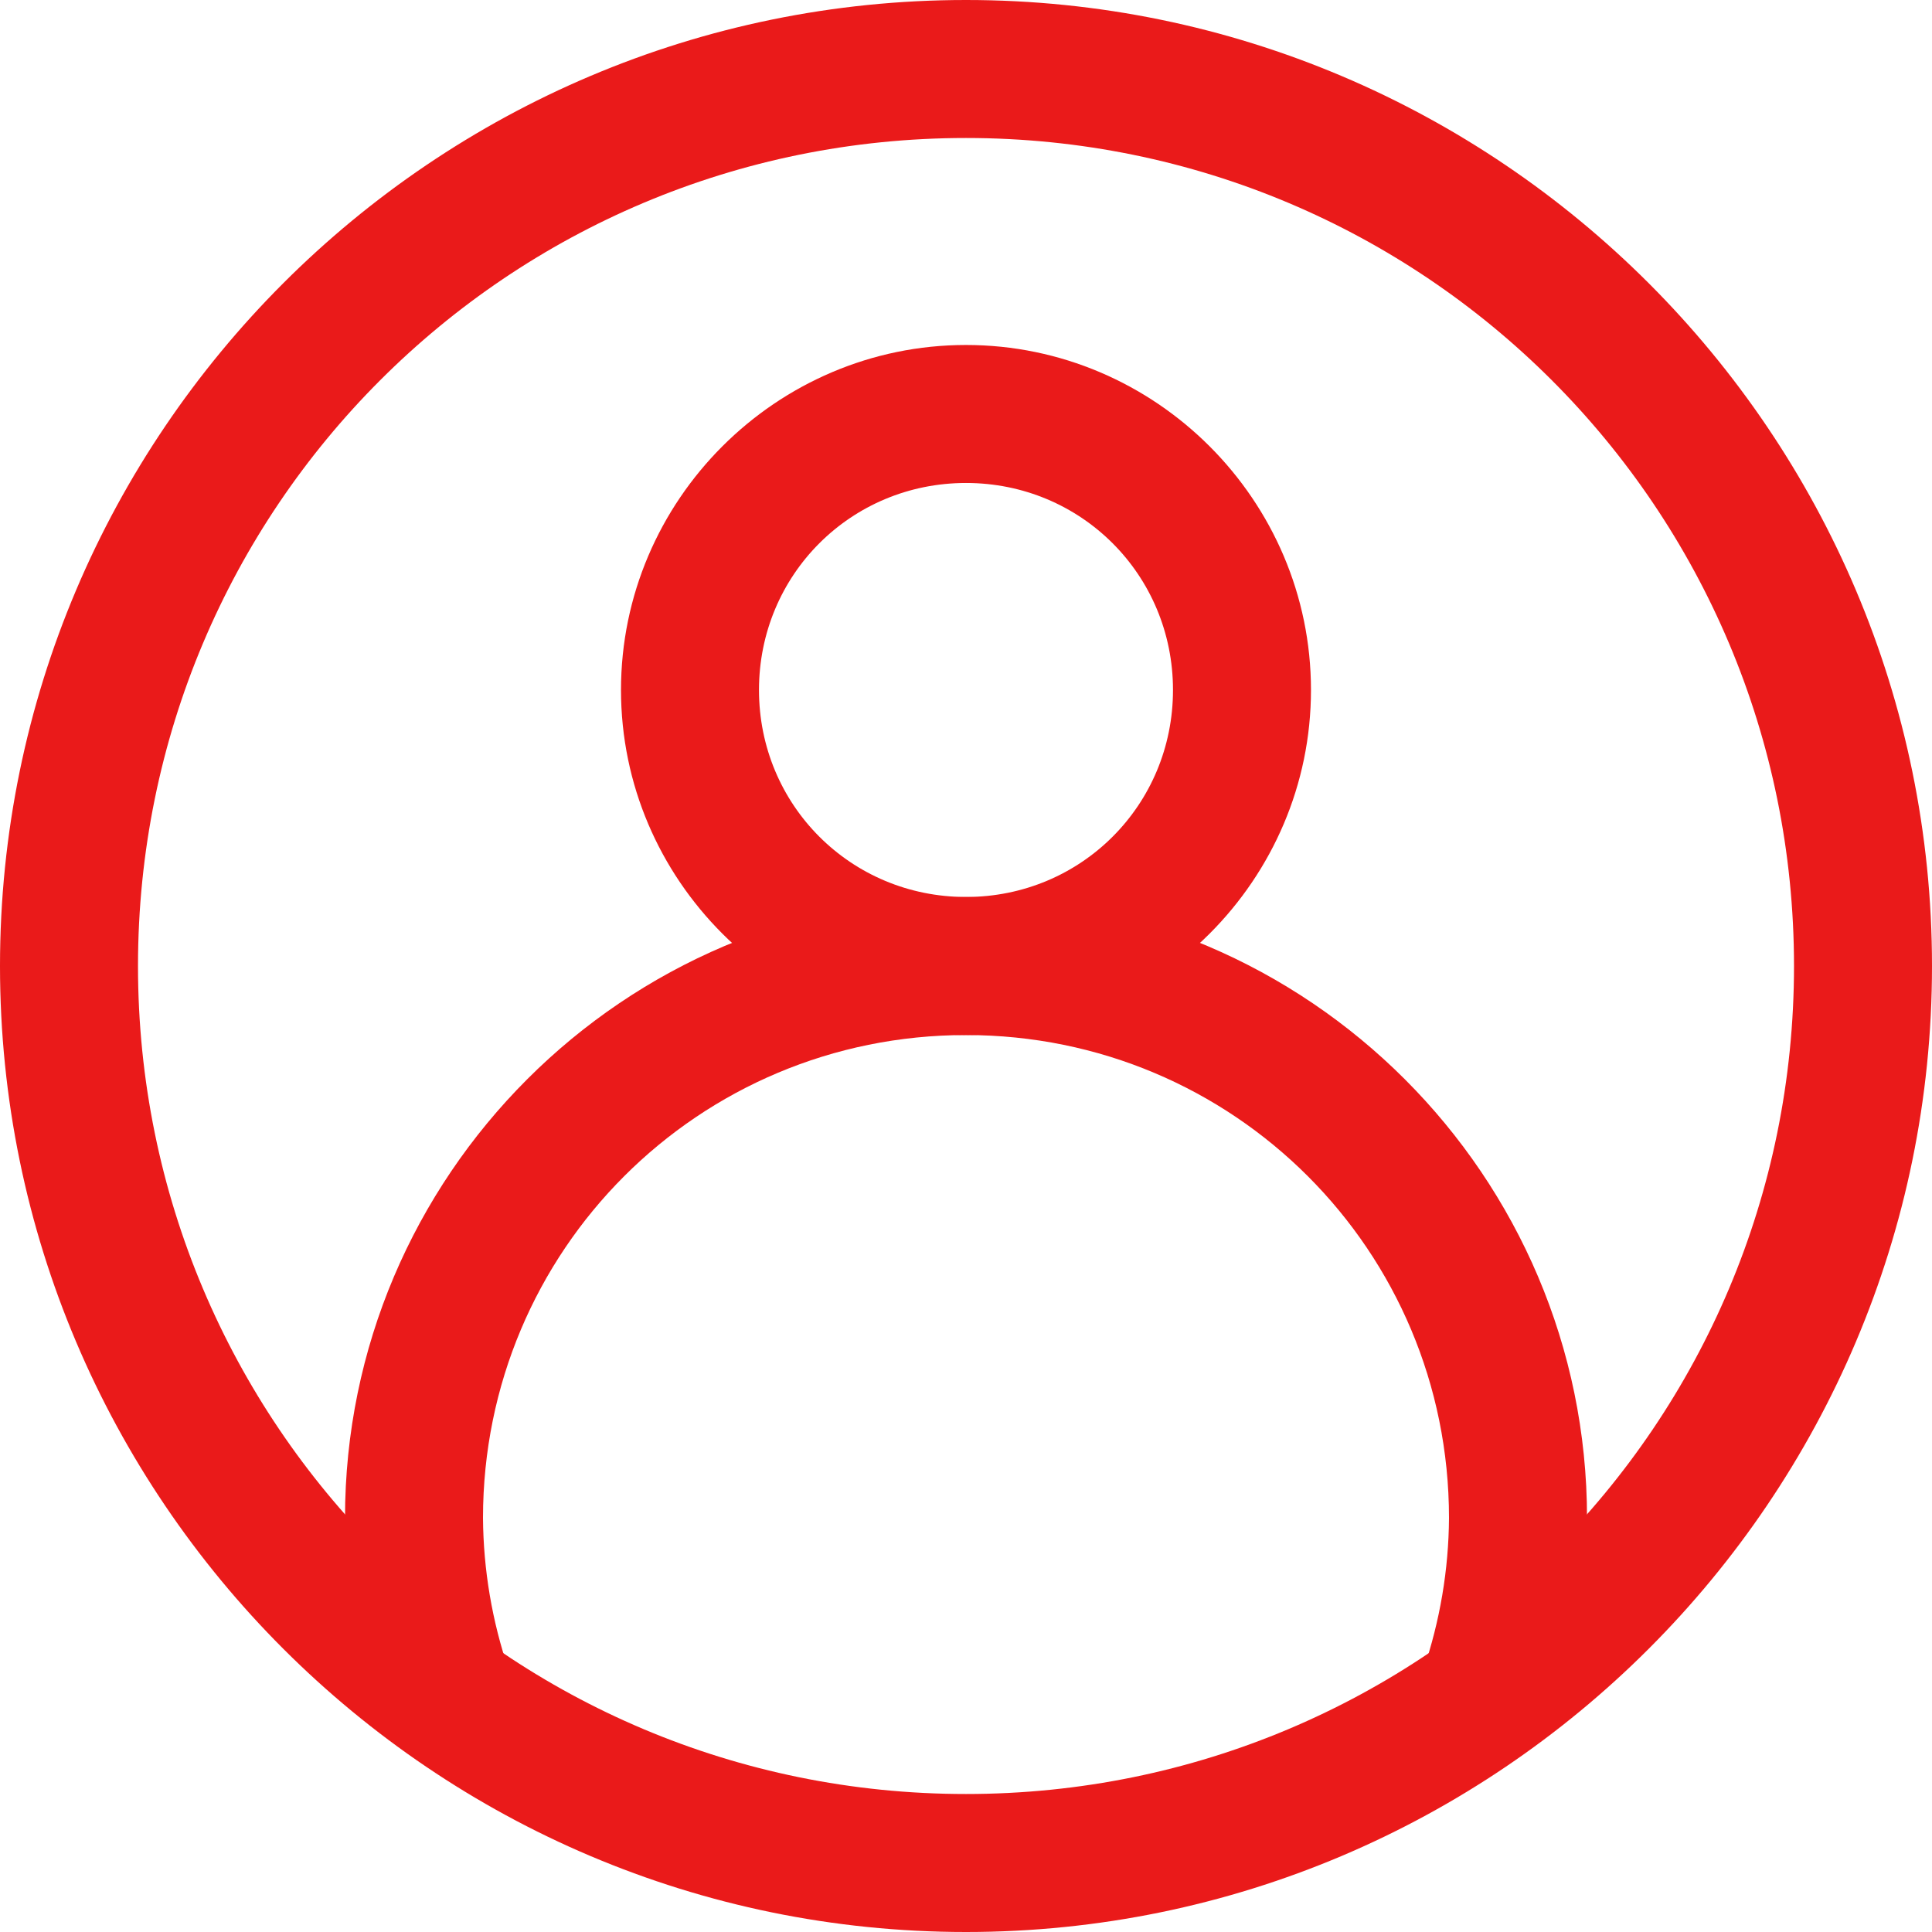 <?xml version="1.0" encoding="UTF-8"?> <svg xmlns="http://www.w3.org/2000/svg" width="73" height="73" viewBox="0 0 73 73" fill="none"><path fill-rule="evenodd" clip-rule="evenodd" d="M36.5 13.035C29.331 13.035 23.464 18.902 23.464 26.071C23.464 33.239 29.331 39.107 36.5 39.107C43.668 39.107 49.535 33.239 49.535 26.071C49.535 18.902 43.668 13.035 36.5 13.035ZM36.5 18.249C40.85 18.249 44.321 21.72 44.321 26.071C44.321 30.421 40.85 33.892 36.5 33.892C32.149 33.892 28.678 30.421 28.678 26.071C28.678 21.72 32.149 18.249 36.5 18.249Z" fill="#EA1A1A"></path><path fill-rule="evenodd" clip-rule="evenodd" d="M36.5 33.895C23.572 33.895 13.036 44.431 13.036 57.359C13.036 57.364 13.036 57.369 13.036 57.374C13.051 59.896 13.472 62.401 14.284 64.789C14.394 65.113 14.567 65.412 14.793 65.67C15.019 65.928 15.293 66.138 15.601 66.289C15.908 66.441 16.242 66.53 16.584 66.552C16.926 66.574 17.269 66.529 17.594 66.418C17.918 66.308 18.218 66.135 18.475 65.909C18.733 65.683 18.943 65.408 19.094 65.101C19.246 64.793 19.335 64.459 19.357 64.117C19.379 63.775 19.334 63.432 19.223 63.108C18.593 61.255 18.264 59.315 18.25 57.359V57.354C18.253 47.246 26.392 39.109 36.5 39.109C46.609 39.109 54.748 47.246 54.75 57.354C54.738 59.312 54.408 61.254 53.778 63.108C53.667 63.432 53.622 63.775 53.644 64.117C53.666 64.459 53.755 64.793 53.907 65.1C54.058 65.408 54.268 65.682 54.526 65.908C54.783 66.134 55.083 66.307 55.407 66.418C55.732 66.528 56.075 66.574 56.416 66.552C56.758 66.529 57.093 66.44 57.4 66.289C57.707 66.138 57.982 65.927 58.208 65.67C58.434 65.412 58.607 65.112 58.717 64.788C59.529 62.4 59.95 59.896 59.965 57.374V57.359C59.965 44.431 49.428 33.895 36.5 33.895Z" fill="#EA1A1A"></path><path fill-rule="evenodd" clip-rule="evenodd" d="M36.5 0C16.372 0 0 16.372 0 36.5C0 56.627 16.372 73 36.5 73C56.627 73 73 56.627 73 36.5C73 16.372 56.627 0 36.5 0ZM36.5 5.214C53.809 5.214 67.786 19.191 67.786 36.5C67.786 53.809 53.809 67.786 36.5 67.786C19.191 67.786 5.214 53.809 5.214 36.5C5.214 19.191 19.191 5.214 36.5 5.214Z" fill="#EA1A1A"></path></svg> 